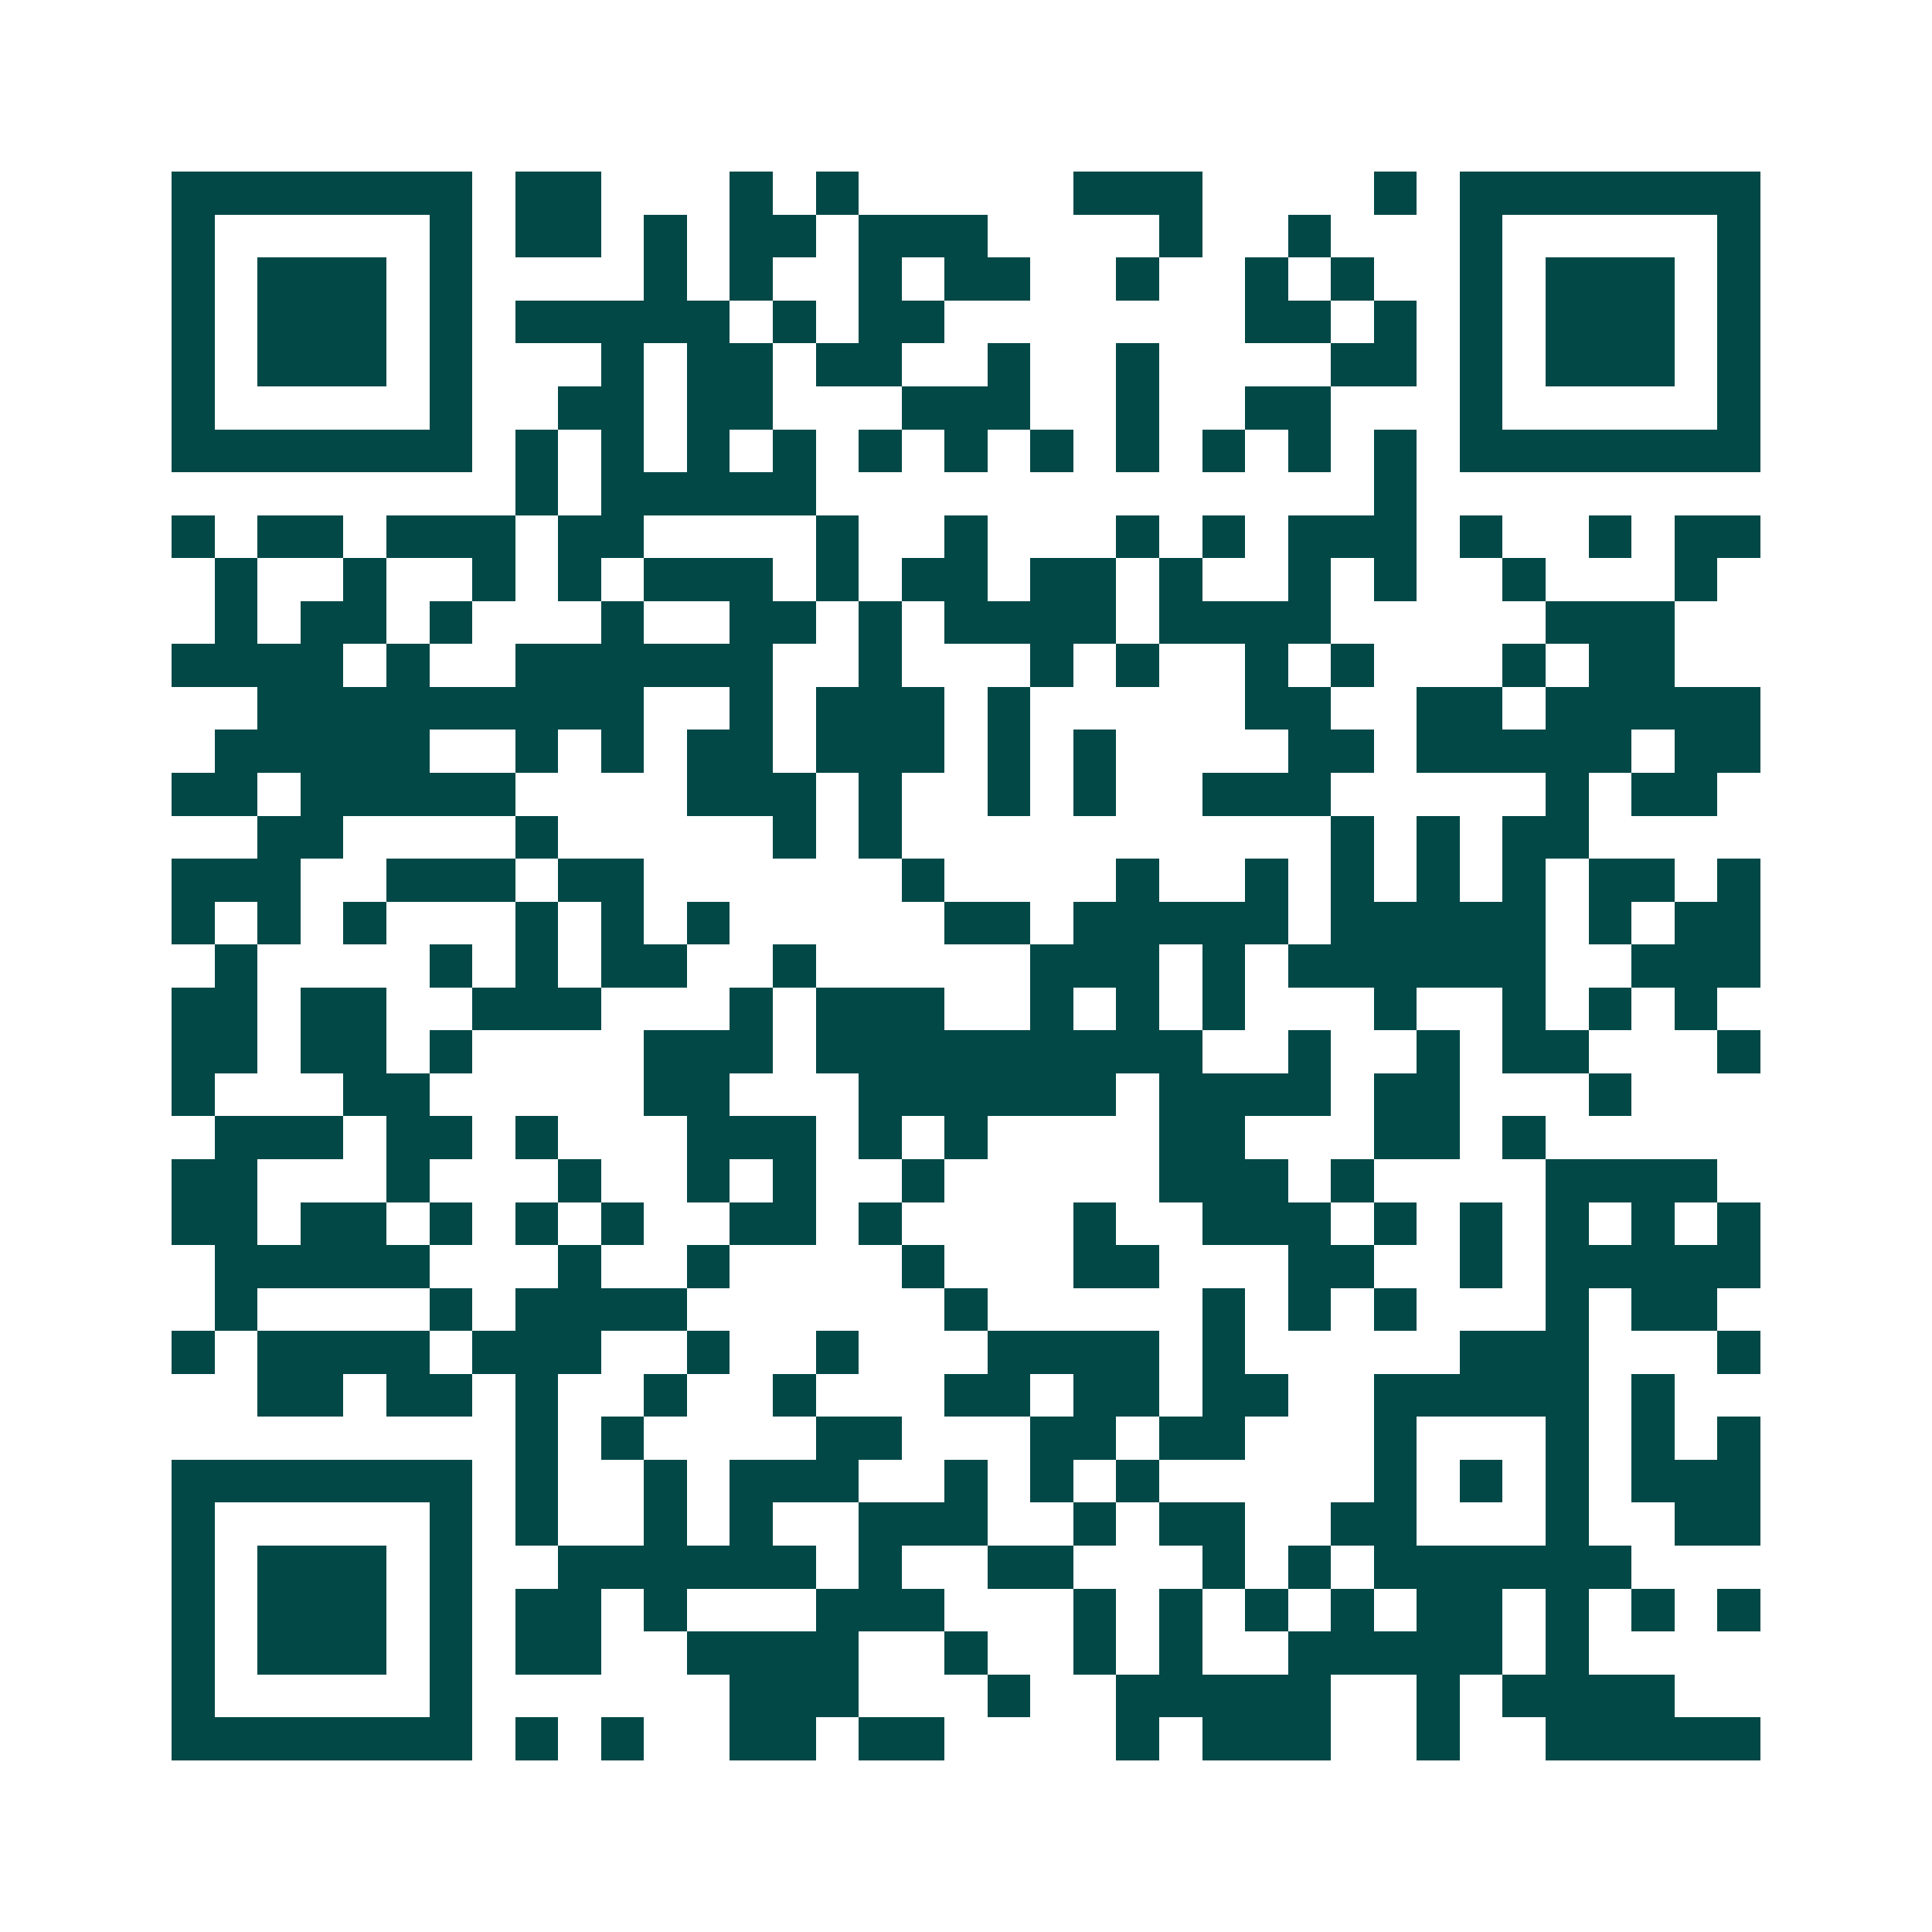 <svg xmlns="http://www.w3.org/2000/svg" width="200" height="200" viewBox="0 0 45 45" shape-rendering="crispEdges"><path fill="#ffffff" d="M0 0h45v45H0z"/><path stroke="#014847" d="M4 4.5h7m1 0h2m3 0h1m1 0h1m5 0h3m4 0h1m1 0h7M4 5.5h1m5 0h1m1 0h2m1 0h1m1 0h2m1 0h3m4 0h1m2 0h1m3 0h1m5 0h1M4 6.5h1m1 0h3m1 0h1m4 0h1m1 0h1m2 0h1m1 0h2m2 0h1m2 0h1m1 0h1m2 0h1m1 0h3m1 0h1M4 7.5h1m1 0h3m1 0h1m1 0h5m1 0h1m1 0h2m7 0h2m1 0h1m1 0h1m1 0h3m1 0h1M4 8.5h1m1 0h3m1 0h1m3 0h1m1 0h2m1 0h2m2 0h1m2 0h1m4 0h2m1 0h1m1 0h3m1 0h1M4 9.5h1m5 0h1m2 0h2m1 0h2m3 0h3m2 0h1m2 0h2m3 0h1m5 0h1M4 10.5h7m1 0h1m1 0h1m1 0h1m1 0h1m1 0h1m1 0h1m1 0h1m1 0h1m1 0h1m1 0h1m1 0h1m1 0h7M12 11.5h1m1 0h5m13 0h1M4 12.5h1m1 0h2m1 0h3m1 0h2m4 0h1m2 0h1m3 0h1m1 0h1m1 0h3m1 0h1m2 0h1m1 0h2M5 13.5h1m2 0h1m2 0h1m1 0h1m1 0h3m1 0h1m1 0h2m1 0h2m1 0h1m2 0h1m1 0h1m2 0h1m3 0h1M5 14.5h1m1 0h2m1 0h1m3 0h1m2 0h2m1 0h1m1 0h4m1 0h4m5 0h3M4 15.5h4m1 0h1m2 0h6m2 0h1m3 0h1m1 0h1m2 0h1m1 0h1m3 0h1m1 0h2M6 16.5h9m2 0h1m1 0h3m1 0h1m5 0h2m2 0h2m1 0h5M5 17.5h5m2 0h1m1 0h1m1 0h2m1 0h3m1 0h1m1 0h1m4 0h2m1 0h5m1 0h2M4 18.5h2m1 0h5m4 0h3m1 0h1m2 0h1m1 0h1m2 0h3m5 0h1m1 0h2M6 19.5h2m4 0h1m5 0h1m1 0h1m10 0h1m1 0h1m1 0h2M4 20.5h3m2 0h3m1 0h2m6 0h1m4 0h1m2 0h1m1 0h1m1 0h1m1 0h1m1 0h2m1 0h1M4 21.5h1m1 0h1m1 0h1m3 0h1m1 0h1m1 0h1m5 0h2m1 0h5m1 0h5m1 0h1m1 0h2M5 22.5h1m4 0h1m1 0h1m1 0h2m2 0h1m5 0h3m1 0h1m1 0h6m2 0h3M4 23.5h2m1 0h2m2 0h3m3 0h1m1 0h3m2 0h1m1 0h1m1 0h1m3 0h1m2 0h1m1 0h1m1 0h1M4 24.5h2m1 0h2m1 0h1m4 0h3m1 0h9m2 0h1m2 0h1m1 0h2m3 0h1M4 25.5h1m3 0h2m5 0h2m3 0h6m1 0h4m1 0h2m3 0h1M5 26.5h3m1 0h2m1 0h1m3 0h3m1 0h1m1 0h1m4 0h2m3 0h2m1 0h1M4 27.5h2m3 0h1m3 0h1m2 0h1m1 0h1m2 0h1m5 0h3m1 0h1m4 0h4M4 28.5h2m1 0h2m1 0h1m1 0h1m1 0h1m2 0h2m1 0h1m4 0h1m2 0h3m1 0h1m1 0h1m1 0h1m1 0h1m1 0h1M5 29.5h5m3 0h1m2 0h1m4 0h1m3 0h2m3 0h2m2 0h1m1 0h5M5 30.5h1m4 0h1m1 0h4m6 0h1m5 0h1m1 0h1m1 0h1m3 0h1m1 0h2M4 31.5h1m1 0h4m1 0h3m2 0h1m2 0h1m3 0h4m1 0h1m5 0h3m3 0h1M6 32.5h2m1 0h2m1 0h1m2 0h1m2 0h1m3 0h2m1 0h2m1 0h2m2 0h5m1 0h1M12 33.5h1m1 0h1m4 0h2m3 0h2m1 0h2m3 0h1m3 0h1m1 0h1m1 0h1M4 34.5h7m1 0h1m2 0h1m1 0h3m2 0h1m1 0h1m1 0h1m5 0h1m1 0h1m1 0h1m1 0h3M4 35.5h1m5 0h1m1 0h1m2 0h1m1 0h1m2 0h3m2 0h1m1 0h2m2 0h2m3 0h1m2 0h2M4 36.5h1m1 0h3m1 0h1m2 0h6m1 0h1m2 0h2m3 0h1m1 0h1m1 0h6M4 37.5h1m1 0h3m1 0h1m1 0h2m1 0h1m3 0h3m3 0h1m1 0h1m1 0h1m1 0h1m1 0h2m1 0h1m1 0h1m1 0h1M4 38.5h1m1 0h3m1 0h1m1 0h2m2 0h4m2 0h1m2 0h1m1 0h1m2 0h5m1 0h1M4 39.5h1m5 0h1m6 0h3m3 0h1m2 0h5m2 0h1m1 0h4M4 40.5h7m1 0h1m1 0h1m2 0h2m1 0h2m4 0h1m1 0h3m2 0h1m2 0h5"/></svg>
